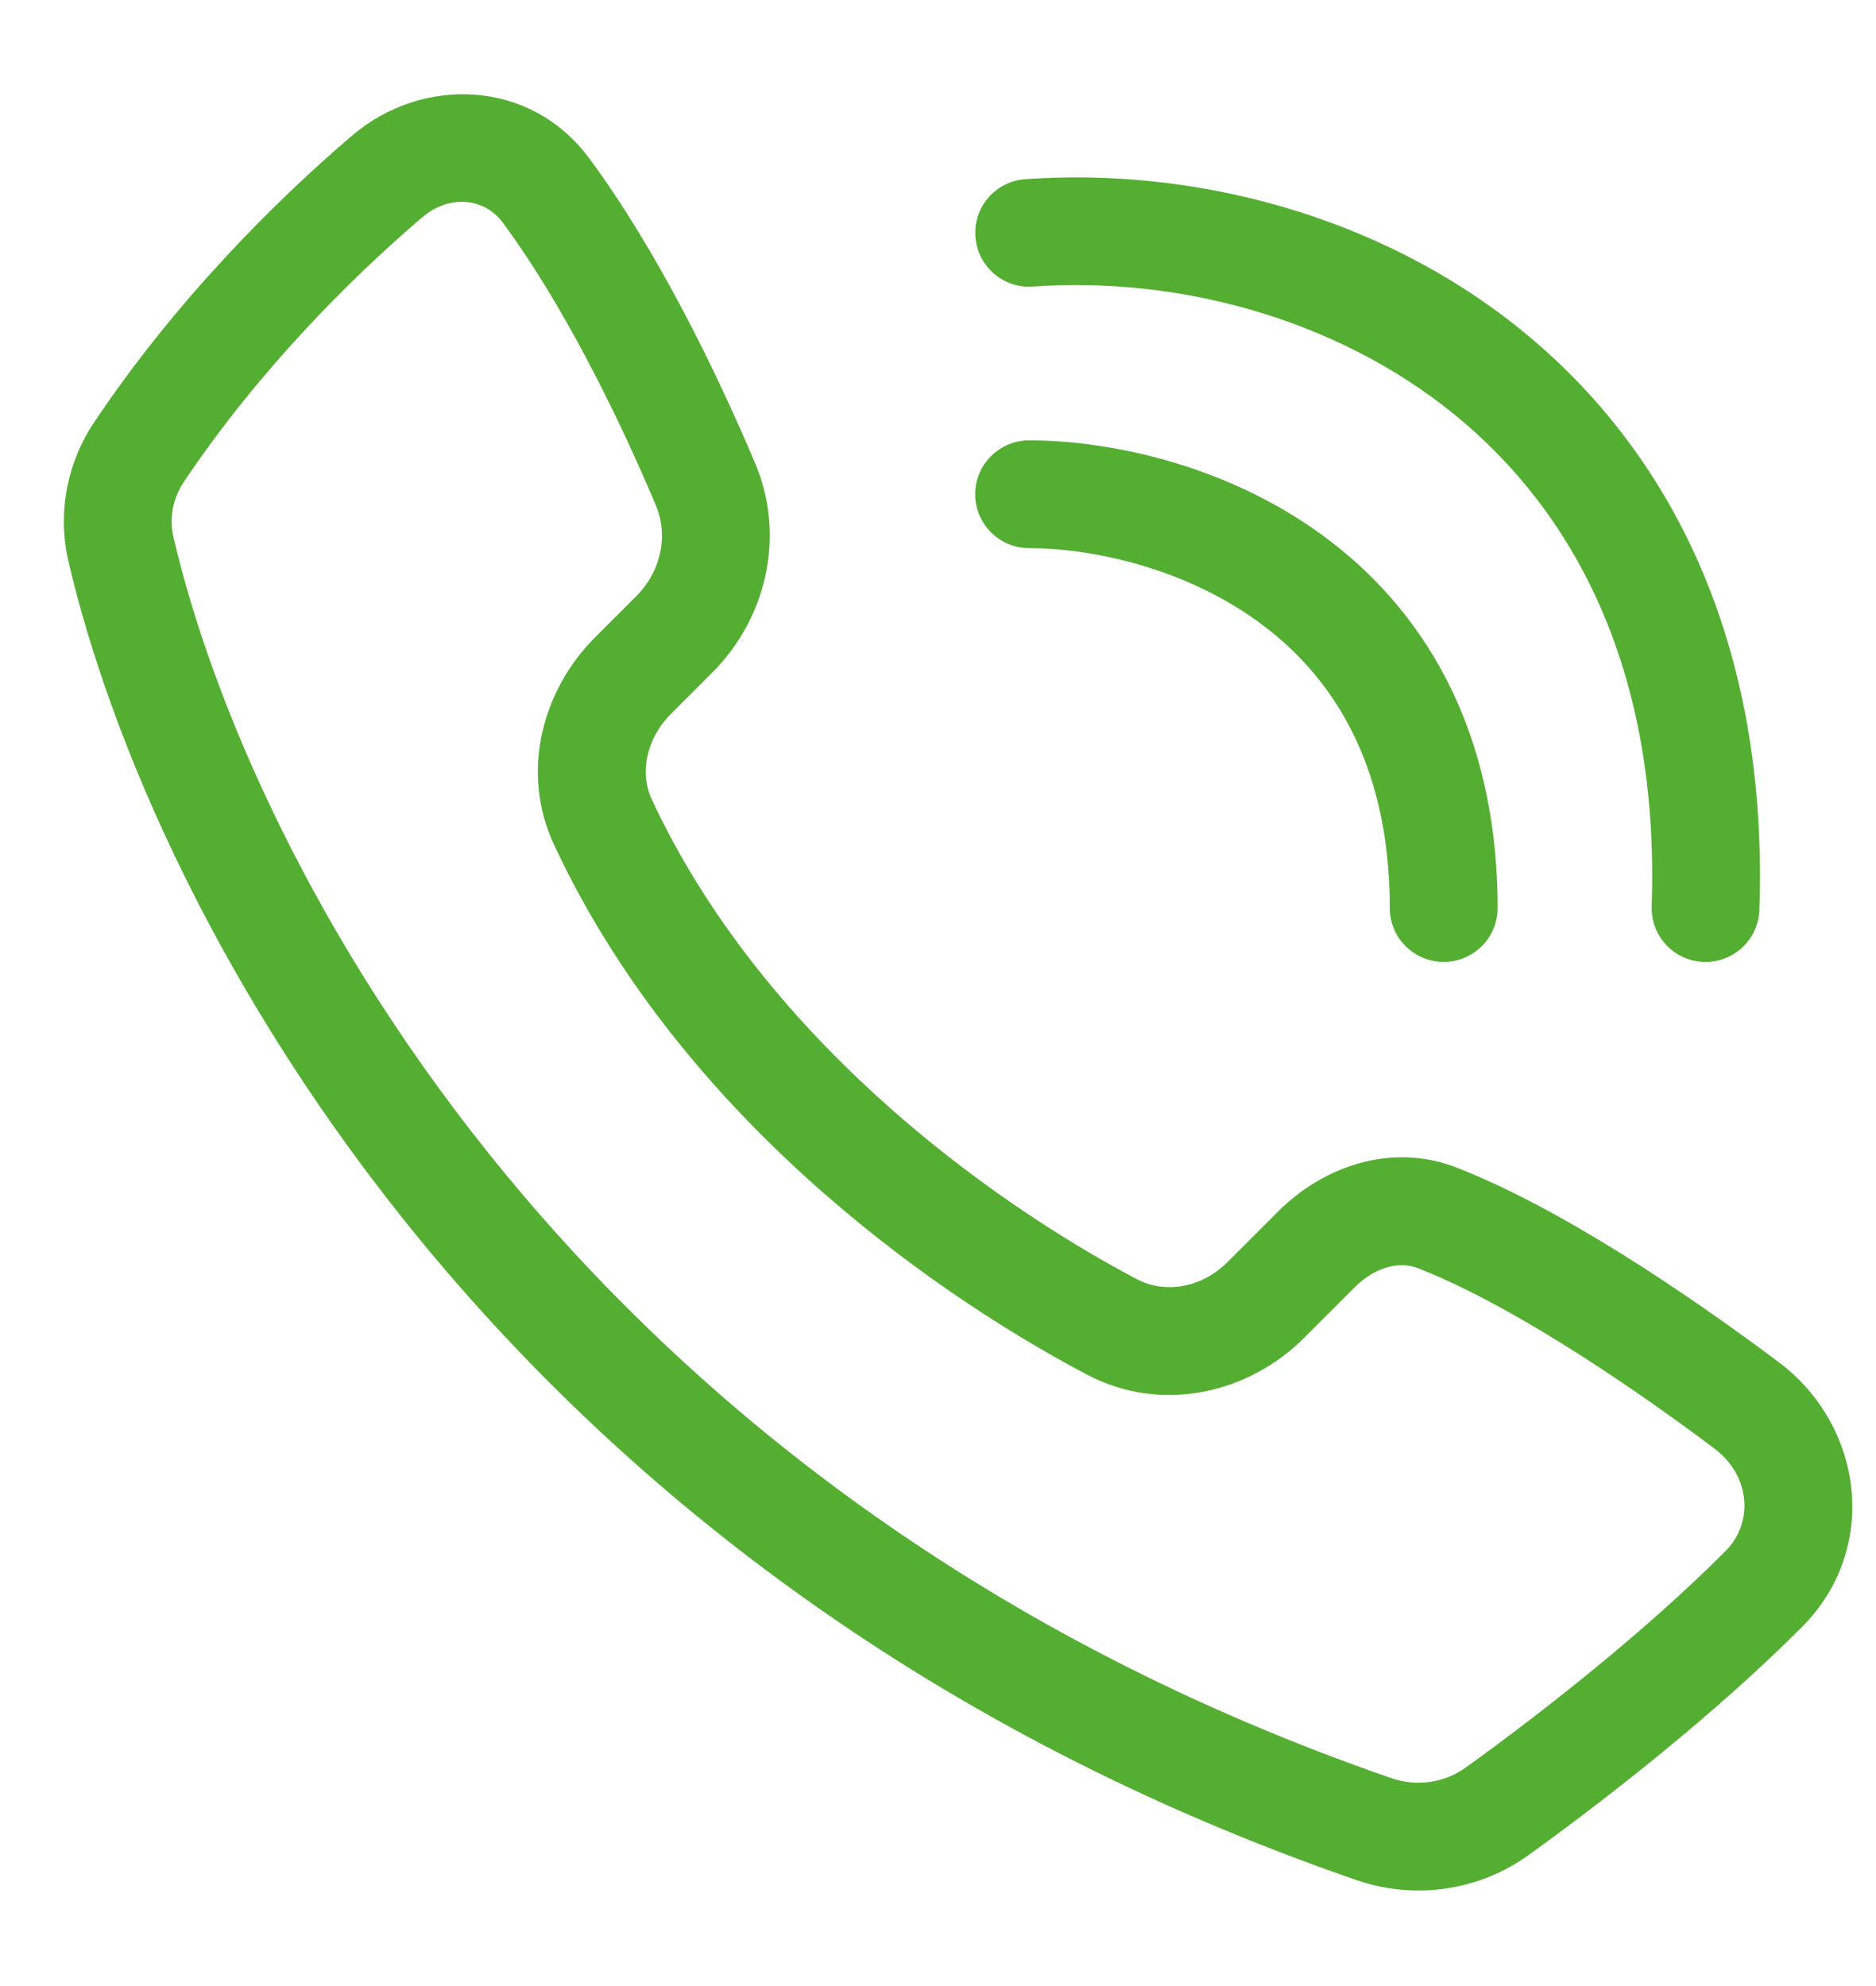 <?xml version="1.0" encoding="UTF-8"?> <svg xmlns="http://www.w3.org/2000/svg" width="17" height="18" viewBox="0 0 17 18" fill="none"> <path fill-rule="evenodd" clip-rule="evenodd" d="M13.18 3.757C12.083 2.865 10.639 2.506 9.36 2.597C9.091 2.617 8.858 2.414 8.839 2.145C8.819 1.876 9.022 1.643 9.291 1.624C10.781 1.517 12.48 1.929 13.796 3C15.129 4.086 16.027 5.815 15.943 8.247C15.934 8.517 15.708 8.727 15.438 8.718C15.169 8.709 14.958 8.483 14.967 8.213C15.041 6.065 14.259 4.636 13.18 3.757ZM8.837 4.479C8.837 4.21 9.056 3.991 9.326 3.991C10.03 3.991 11.075 4.198 11.959 4.833C12.867 5.486 13.571 6.571 13.571 8.23C13.571 8.5 13.352 8.718 13.082 8.718C12.813 8.718 12.594 8.5 12.594 8.23C12.594 6.889 12.046 6.098 11.389 5.626C10.707 5.136 9.874 4.968 9.326 4.968C9.056 4.968 8.837 4.749 8.837 4.479Z" fill="#54AE32"></path> <path fill-rule="evenodd" clip-rule="evenodd" d="M3.193 1.227C3.825 0.689 4.802 0.712 5.338 1.433C5.952 2.261 6.489 3.361 6.843 4.199C7.123 4.864 6.943 5.607 6.454 6.096L6.083 6.467C5.852 6.698 5.796 7.008 5.906 7.245C6.894 9.366 8.898 10.852 10.303 11.594C10.555 11.727 10.887 11.676 11.127 11.435L11.583 10.979C11.972 10.59 12.588 10.344 13.202 10.583C14.134 10.947 15.264 11.705 16.119 12.346C16.881 12.917 17.041 14.032 16.328 14.747C15.543 15.534 14.561 16.302 13.85 16.814C13.398 17.139 12.817 17.221 12.293 17.04C4.548 14.365 1.373 8.314 0.621 5.091C0.518 4.65 0.607 4.193 0.856 3.823C1.594 2.721 2.497 1.82 3.193 1.227ZM4.554 2.015C4.395 1.801 4.081 1.753 3.826 1.97C3.177 2.523 2.342 3.359 1.667 4.366C1.565 4.518 1.532 4.698 1.572 4.869C2.263 7.832 5.243 13.572 12.612 16.117C12.839 16.195 13.088 16.159 13.28 16.021C13.97 15.525 14.905 14.791 15.637 14.057C15.89 13.803 15.867 13.377 15.534 13.127C14.688 12.493 13.648 11.805 12.847 11.493C12.69 11.432 12.47 11.473 12.274 11.669L11.818 12.125C11.315 12.629 10.526 12.816 9.847 12.457C8.35 11.667 6.136 10.051 5.021 7.657C4.711 6.992 4.918 6.251 5.392 5.777L5.763 5.406C5.993 5.177 6.058 4.851 5.943 4.579C5.601 3.767 5.099 2.75 4.554 2.015Z" fill="#54AE32"></path> </svg> 